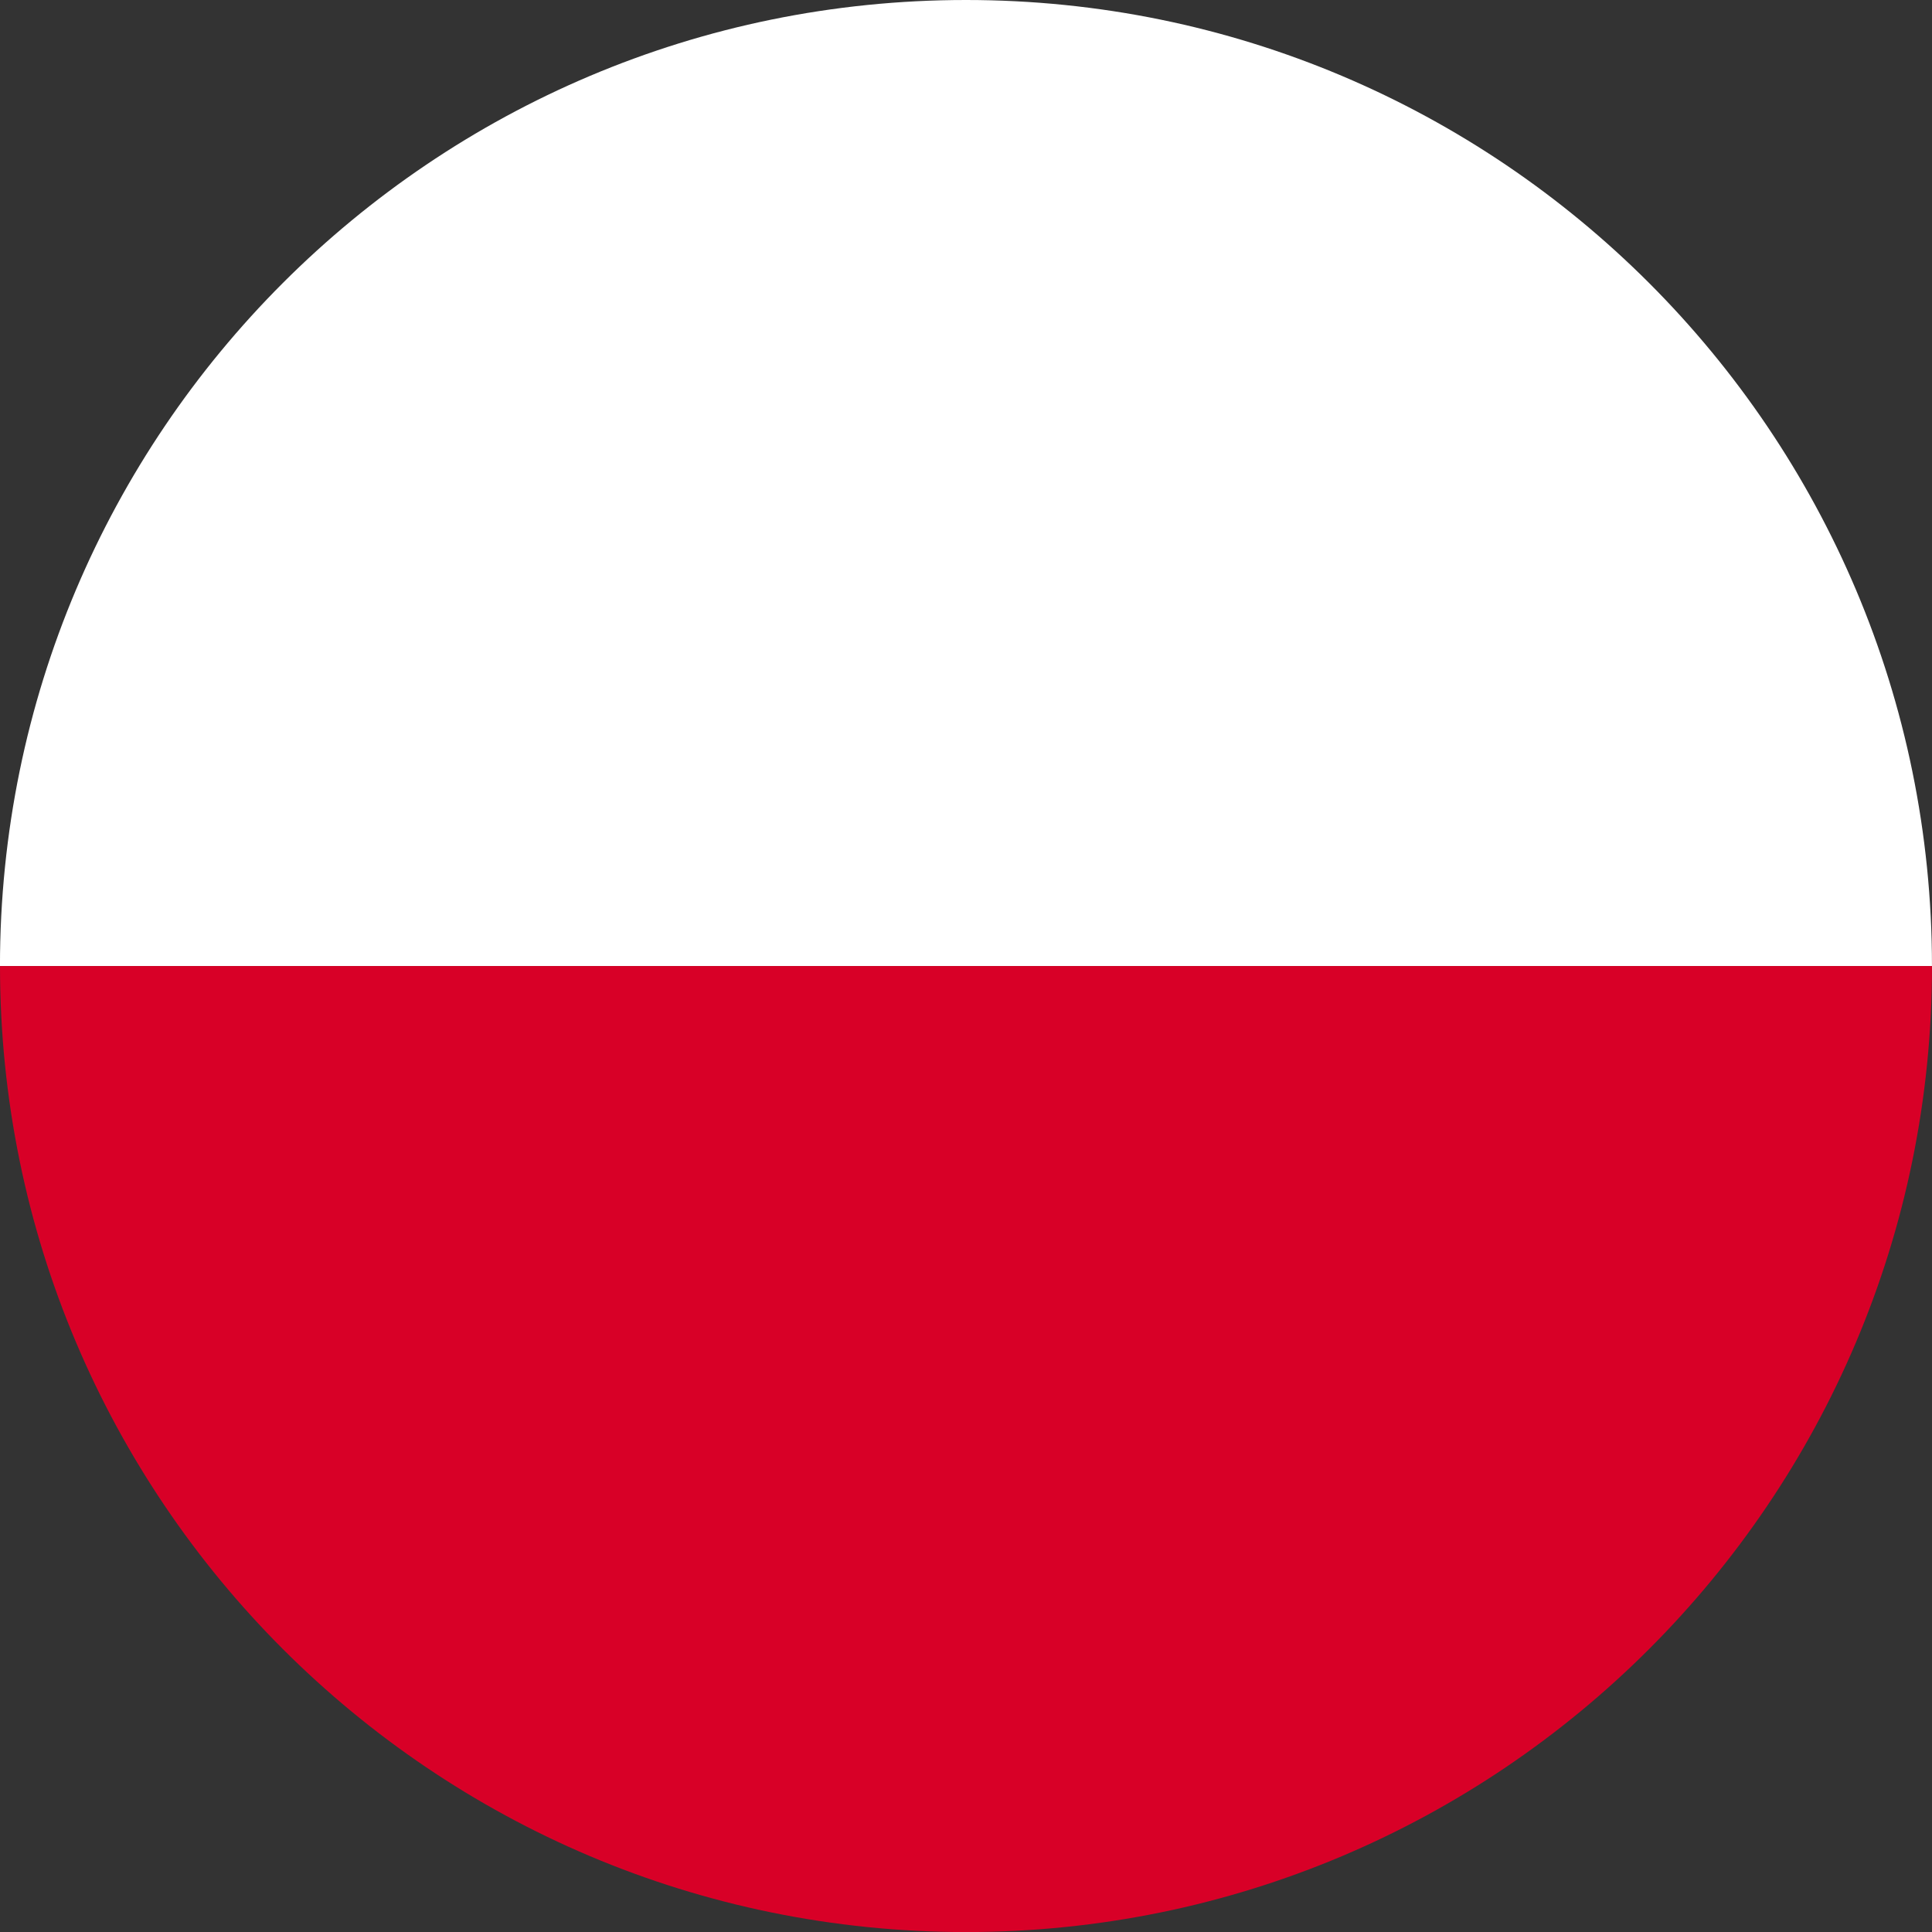 <svg width="64" height="64" fill="none" xmlns="http://www.w3.org/2000/svg"><rect width="100%" height="100%" fill="#333333" stroke="none"/><g clip-path="url(#a)"><path d="M64 32.002c0 17.672-14.328 32-32 32-17.674 0-32-14.327-32-32" fill="#D80027"/><path d="M-.001 32c0-17.673 14.327-32 32-32 17.673 0 32 14.327 32 32" fill="#fff"/></g><defs><clipPath id="a"><path fill="#fff" d="M0 0h64v64H0z"/></clipPath></defs></svg>